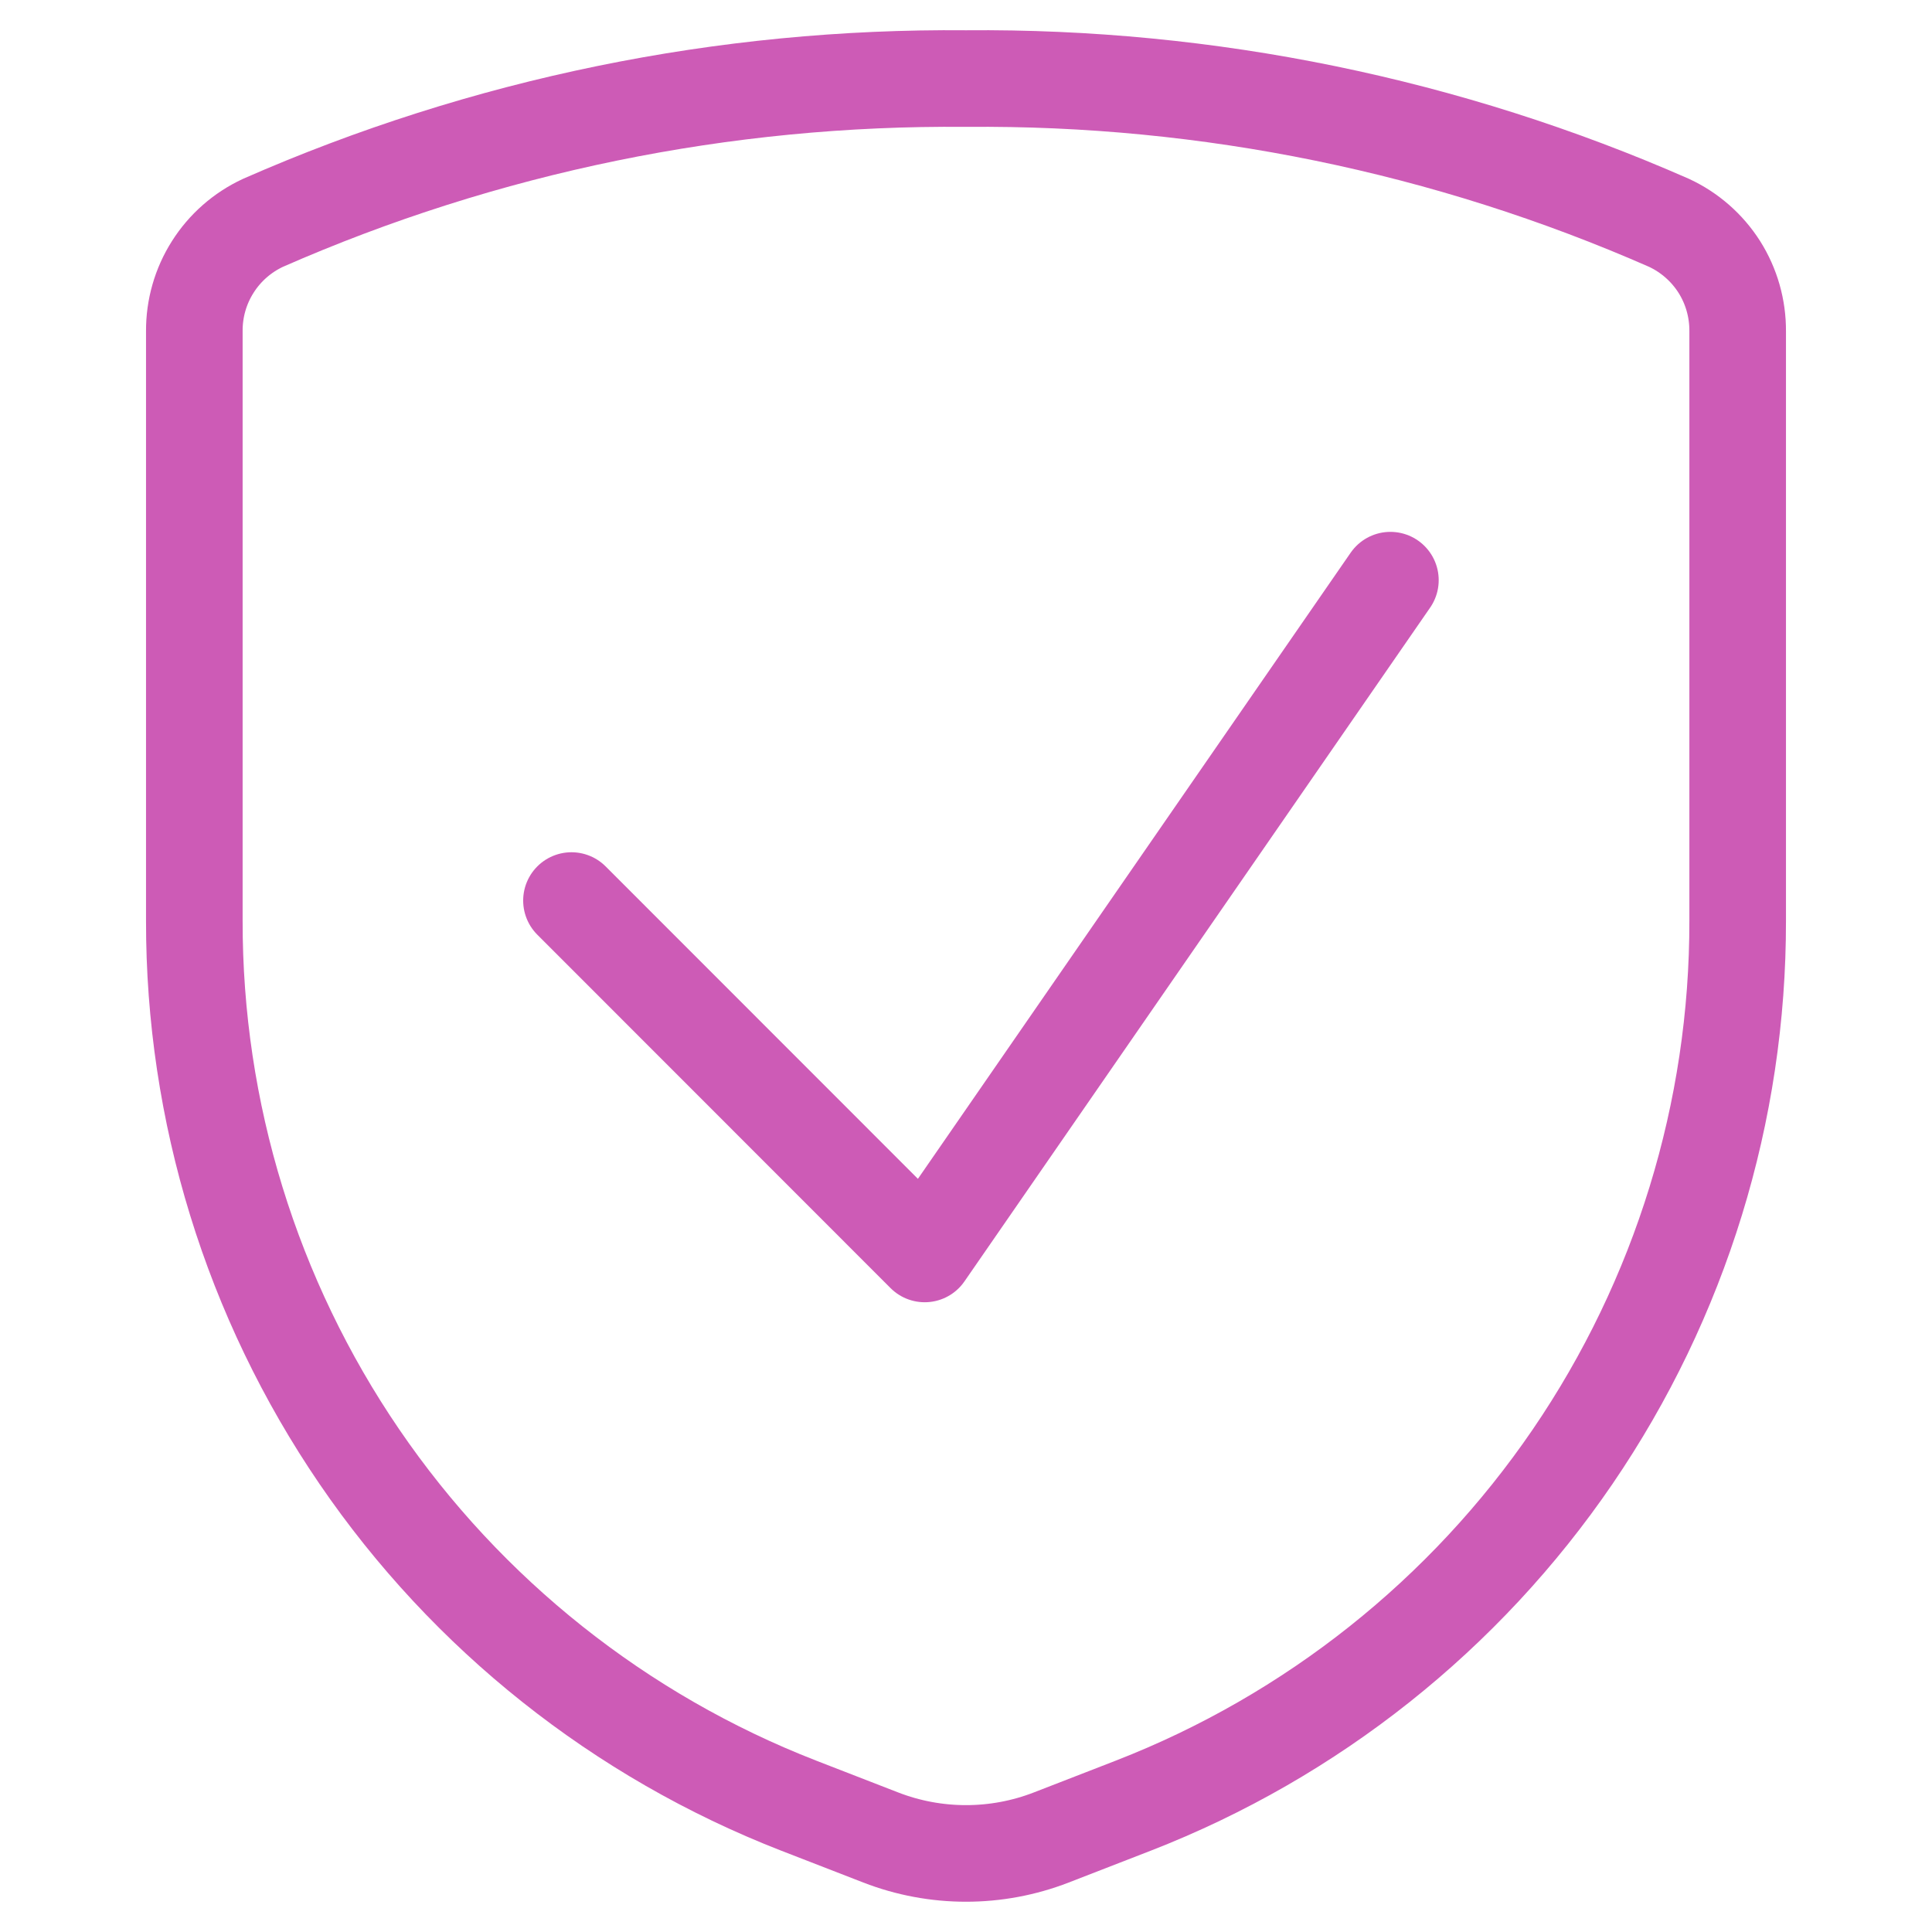 <svg width="24" height="24" viewBox="0 0 24 24" fill="none" xmlns="http://www.w3.org/2000/svg">
<g id="Shield-Check--Streamline-Ultimate.svg">
<path id="Vector" d="M17.272 7.207L11.487 15.577L7.099 11.187" stroke="#CD5BB6" stroke-width="1.2" stroke-linecap="round" stroke-linejoin="round"/>
<path id="Vector_2" d="M2.414 4.116V11.436C2.41 13.812 3.125 16.133 4.464 18.095C5.803 20.056 7.705 21.567 9.918 22.429L10.941 22.826C11.622 23.09 12.378 23.09 13.059 22.826L14.082 22.429C16.296 21.567 18.197 20.056 19.536 18.095C20.875 16.133 21.59 13.812 21.586 11.436V4.116C21.588 3.833 21.509 3.555 21.358 3.316C21.206 3.077 20.989 2.887 20.733 2.768C17.981 1.559 15.005 0.949 12 0.976C8.995 0.949 6.019 1.559 3.267 2.768C3.011 2.887 2.794 3.077 2.643 3.316C2.491 3.555 2.412 3.833 2.414 4.116Z" stroke="#CD5BB6" stroke-width="1.2" stroke-linecap="round" stroke-linejoin="round"/>
</g>
</svg>
